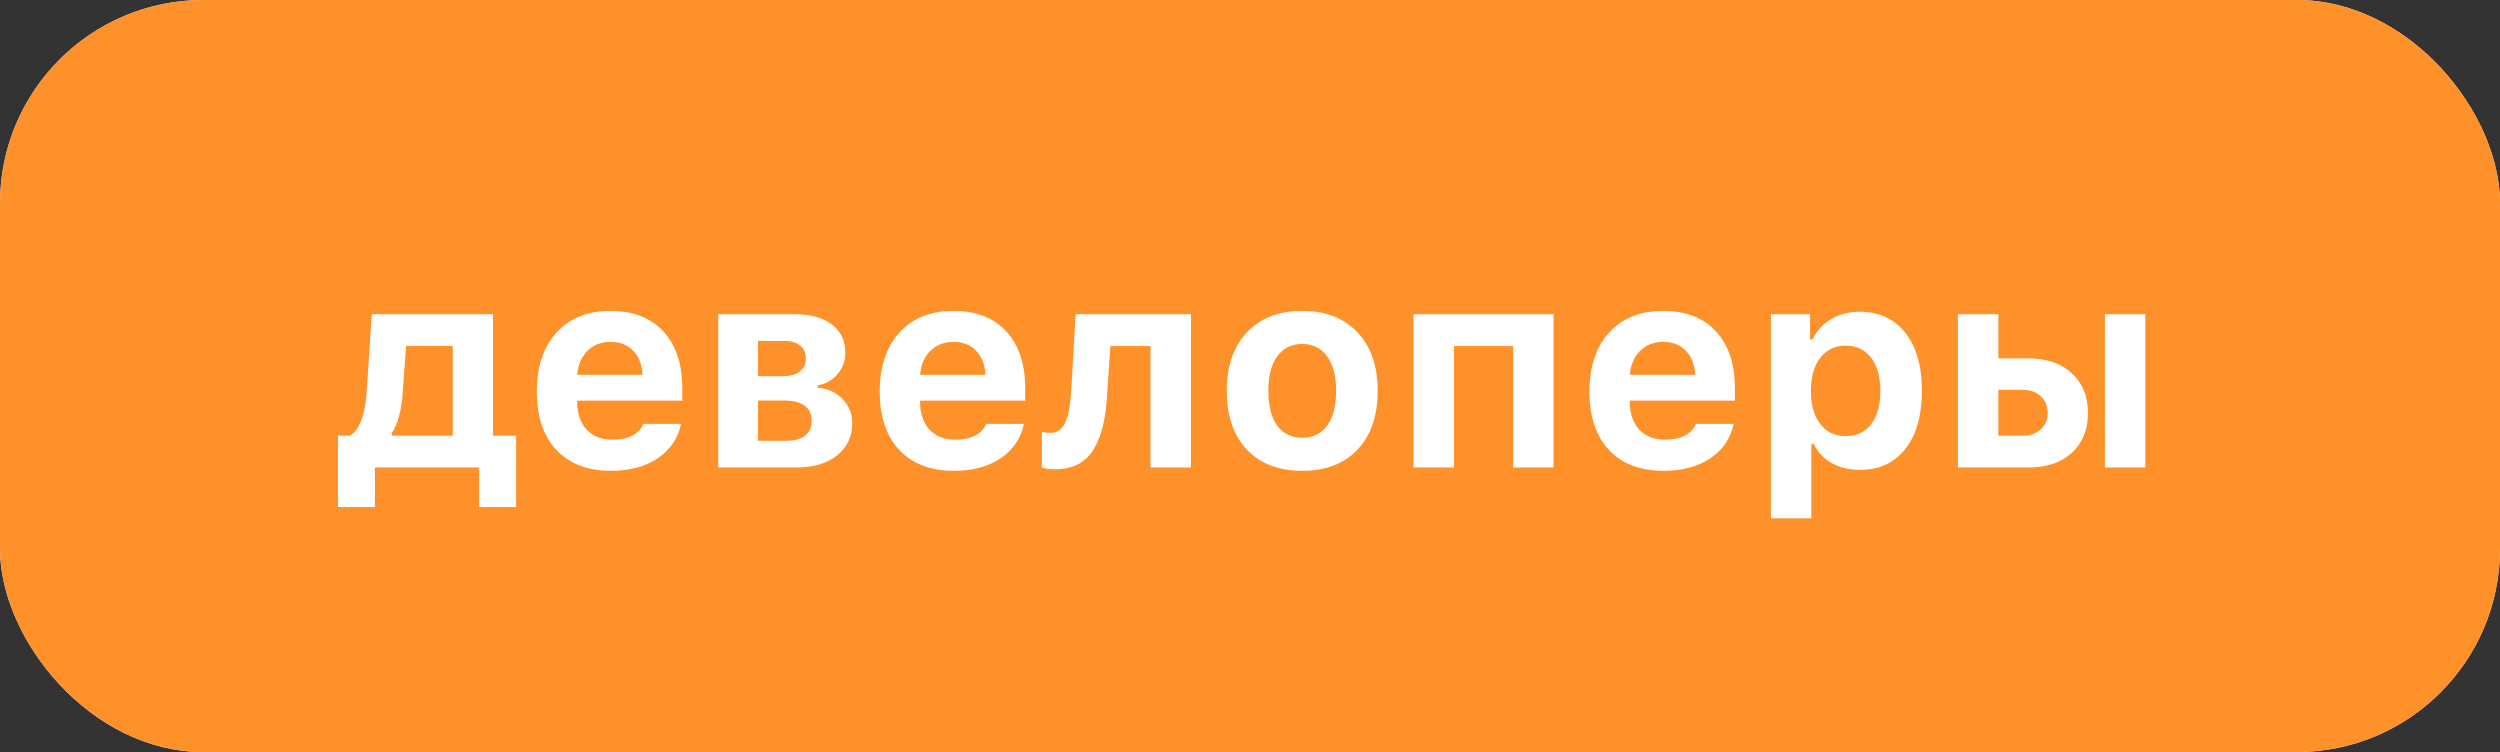 <?xml version="1.0" encoding="UTF-8"?> <svg xmlns="http://www.w3.org/2000/svg" width="123" height="37" viewBox="0 0 123 37" fill="none"><rect x="0" y="0" width="123" height="37" fill="#333333" stroke="none"/> <rect width="123" height="37" rx="10" fill="white"></rect> <rect width="123" height="37" rx="10" fill="#FF8515" fill-opacity="0.9"></rect> <path d="M22.275 21.435V17.019H19.979L19.808 19.377C19.748 20.215 19.571 20.86 19.274 21.311V21.435H22.275ZM18.447 24.948H16.629V21.435H17.21C17.684 21.17 17.962 20.439 18.044 19.24L18.29 15.46H24.258V21.435H25.393V24.948H23.574V23H18.447V24.948ZM30.041 16.82C29.581 16.82 29.2 16.968 28.899 17.265C28.603 17.561 28.437 17.953 28.4 18.44H31.613C31.59 17.939 31.438 17.545 31.155 17.258C30.877 16.966 30.506 16.82 30.041 16.82ZM31.654 20.854H33.507C33.356 21.569 32.974 22.134 32.358 22.549C31.748 22.959 30.982 23.164 30.061 23.164C28.913 23.164 28.018 22.822 27.375 22.139C26.732 21.451 26.411 20.494 26.411 19.268C26.411 18.042 26.735 17.073 27.382 16.362C28.029 15.651 28.913 15.296 30.034 15.296C31.146 15.296 32.012 15.631 32.632 16.301C33.256 16.971 33.568 17.905 33.568 19.104V19.712H28.394V19.814C28.407 20.375 28.567 20.819 28.872 21.148C29.182 21.471 29.597 21.633 30.116 21.633C30.508 21.633 30.836 21.567 31.101 21.435C31.365 21.298 31.549 21.104 31.654 20.854ZM38.579 16.773H37.294V18.509H38.47C38.857 18.509 39.149 18.434 39.345 18.283C39.545 18.128 39.645 17.912 39.645 17.634C39.645 17.365 39.554 17.155 39.372 17.005C39.19 16.85 38.925 16.773 38.579 16.773ZM38.579 19.705H37.294V21.688H38.682C39.087 21.688 39.397 21.603 39.611 21.435C39.825 21.261 39.933 21.013 39.933 20.689C39.933 20.366 39.816 20.122 39.584 19.958C39.352 19.789 39.017 19.705 38.579 19.705ZM35.339 23V15.46H39.105C39.885 15.46 40.493 15.629 40.931 15.966C41.373 16.303 41.594 16.768 41.594 17.36C41.594 17.752 41.464 18.101 41.204 18.406C40.949 18.712 40.628 18.894 40.24 18.953V19.076C40.742 19.122 41.147 19.309 41.457 19.637C41.772 19.96 41.929 20.355 41.929 20.819C41.929 21.48 41.68 22.009 41.184 22.405C40.691 22.802 40.022 23 39.174 23H35.339ZM46.912 16.82C46.452 16.82 46.071 16.968 45.77 17.265C45.474 17.561 45.308 17.953 45.272 18.44H48.484C48.462 17.939 48.309 17.545 48.026 17.258C47.748 16.966 47.377 16.82 46.912 16.82ZM48.525 20.854H50.378C50.227 21.569 49.845 22.134 49.23 22.549C48.619 22.959 47.853 23.164 46.933 23.164C45.784 23.164 44.889 22.822 44.246 22.139C43.603 21.451 43.282 20.494 43.282 19.268C43.282 18.042 43.606 17.073 44.253 16.362C44.9 15.651 45.784 15.296 46.905 15.296C48.017 15.296 48.883 15.631 49.503 16.301C50.127 16.971 50.44 17.905 50.44 19.104V19.712H45.265V19.814C45.278 20.375 45.438 20.819 45.743 21.148C46.053 21.471 46.468 21.633 46.987 21.633C47.379 21.633 47.707 21.567 47.972 21.435C48.236 21.298 48.421 21.104 48.525 20.854ZM54.473 19.377C54.441 19.965 54.375 20.475 54.274 20.908C54.174 21.341 54.026 21.729 53.83 22.07C53.634 22.408 53.374 22.663 53.051 22.836C52.732 23.005 52.347 23.089 51.895 23.089C51.649 23.089 51.438 23.059 51.26 23V21.25C51.387 21.282 51.531 21.298 51.69 21.298C51.868 21.298 52.019 21.248 52.142 21.148C52.269 21.047 52.37 20.901 52.442 20.71C52.52 20.514 52.577 20.3 52.613 20.067C52.654 19.835 52.684 19.559 52.702 19.24L52.921 15.46H58.595V23H56.605V17.025H54.63L54.473 19.377ZM66.791 22.118C66.135 22.815 65.228 23.164 64.07 23.164C62.913 23.164 62.004 22.815 61.343 22.118C60.687 21.421 60.358 20.457 60.358 19.227C60.358 18.005 60.689 17.046 61.35 16.349C62.015 15.647 62.922 15.296 64.07 15.296C65.219 15.296 66.123 15.647 66.784 16.349C67.45 17.046 67.782 18.005 67.782 19.227C67.782 20.457 67.452 21.421 66.791 22.118ZM64.07 21.537C64.599 21.537 65.009 21.337 65.301 20.936C65.592 20.53 65.738 19.96 65.738 19.227C65.738 18.502 65.59 17.937 65.294 17.531C65.002 17.126 64.594 16.923 64.07 16.923C63.542 16.923 63.132 17.126 62.84 17.531C62.548 17.937 62.402 18.502 62.402 19.227C62.402 19.96 62.546 20.53 62.833 20.936C63.125 21.337 63.537 21.537 64.07 21.537ZM74.447 23V17.025H71.535V23H69.546V15.46H76.436V23H74.447ZM81.83 16.82C81.37 16.82 80.989 16.968 80.689 17.265C80.392 17.561 80.226 17.953 80.189 18.44H83.402C83.38 17.939 83.227 17.545 82.944 17.258C82.666 16.966 82.295 16.82 81.83 16.82ZM83.443 20.854H85.296C85.145 21.569 84.763 22.134 84.147 22.549C83.537 22.959 82.771 23.164 81.851 23.164C80.702 23.164 79.807 22.822 79.164 22.139C78.522 21.451 78.2 20.494 78.2 19.268C78.2 18.042 78.524 17.073 79.171 16.362C79.818 15.651 80.702 15.296 81.823 15.296C82.935 15.296 83.801 15.631 84.421 16.301C85.045 16.971 85.357 17.905 85.357 19.104V19.712H80.183V19.814C80.196 20.375 80.356 20.819 80.661 21.148C80.971 21.471 81.386 21.633 81.905 21.633C82.297 21.633 82.625 21.567 82.89 21.435C83.154 21.298 83.338 21.104 83.443 20.854ZM91.482 15.337C92.439 15.337 93.191 15.681 93.738 16.369C94.285 17.057 94.559 18.01 94.559 19.227C94.559 20.439 94.287 21.391 93.745 22.084C93.203 22.772 92.46 23.116 91.517 23.116C90.979 23.116 90.512 23.005 90.115 22.781C89.719 22.558 89.427 22.246 89.24 21.845H89.117V25.502H87.128V15.46H89.056V16.697H89.179C89.384 16.273 89.689 15.941 90.095 15.699C90.5 15.458 90.963 15.337 91.482 15.337ZM90.806 21.455C91.343 21.455 91.763 21.259 92.064 20.867C92.364 20.471 92.515 19.924 92.515 19.227C92.515 18.534 92.362 17.991 92.057 17.6C91.756 17.203 91.341 17.005 90.812 17.005C90.284 17.005 89.865 17.205 89.555 17.606C89.249 18.003 89.097 18.545 89.097 19.233C89.097 19.922 89.249 20.464 89.555 20.86C89.86 21.257 90.277 21.455 90.806 21.455ZM103.562 23V15.46H105.551V23H103.562ZM99.501 19.179H98.318V21.435H99.501C99.879 21.435 100.18 21.332 100.403 21.127C100.631 20.917 100.745 20.644 100.745 20.307C100.745 19.969 100.631 19.698 100.403 19.493C100.175 19.284 99.875 19.179 99.501 19.179ZM96.329 23V15.46H98.318V17.634H99.815C100.704 17.634 101.41 17.878 101.935 18.365C102.463 18.848 102.728 19.5 102.728 20.32C102.728 21.141 102.463 21.792 101.935 22.275C101.41 22.759 100.704 23 99.815 23H96.329Z" fill="white"></path> </svg> 